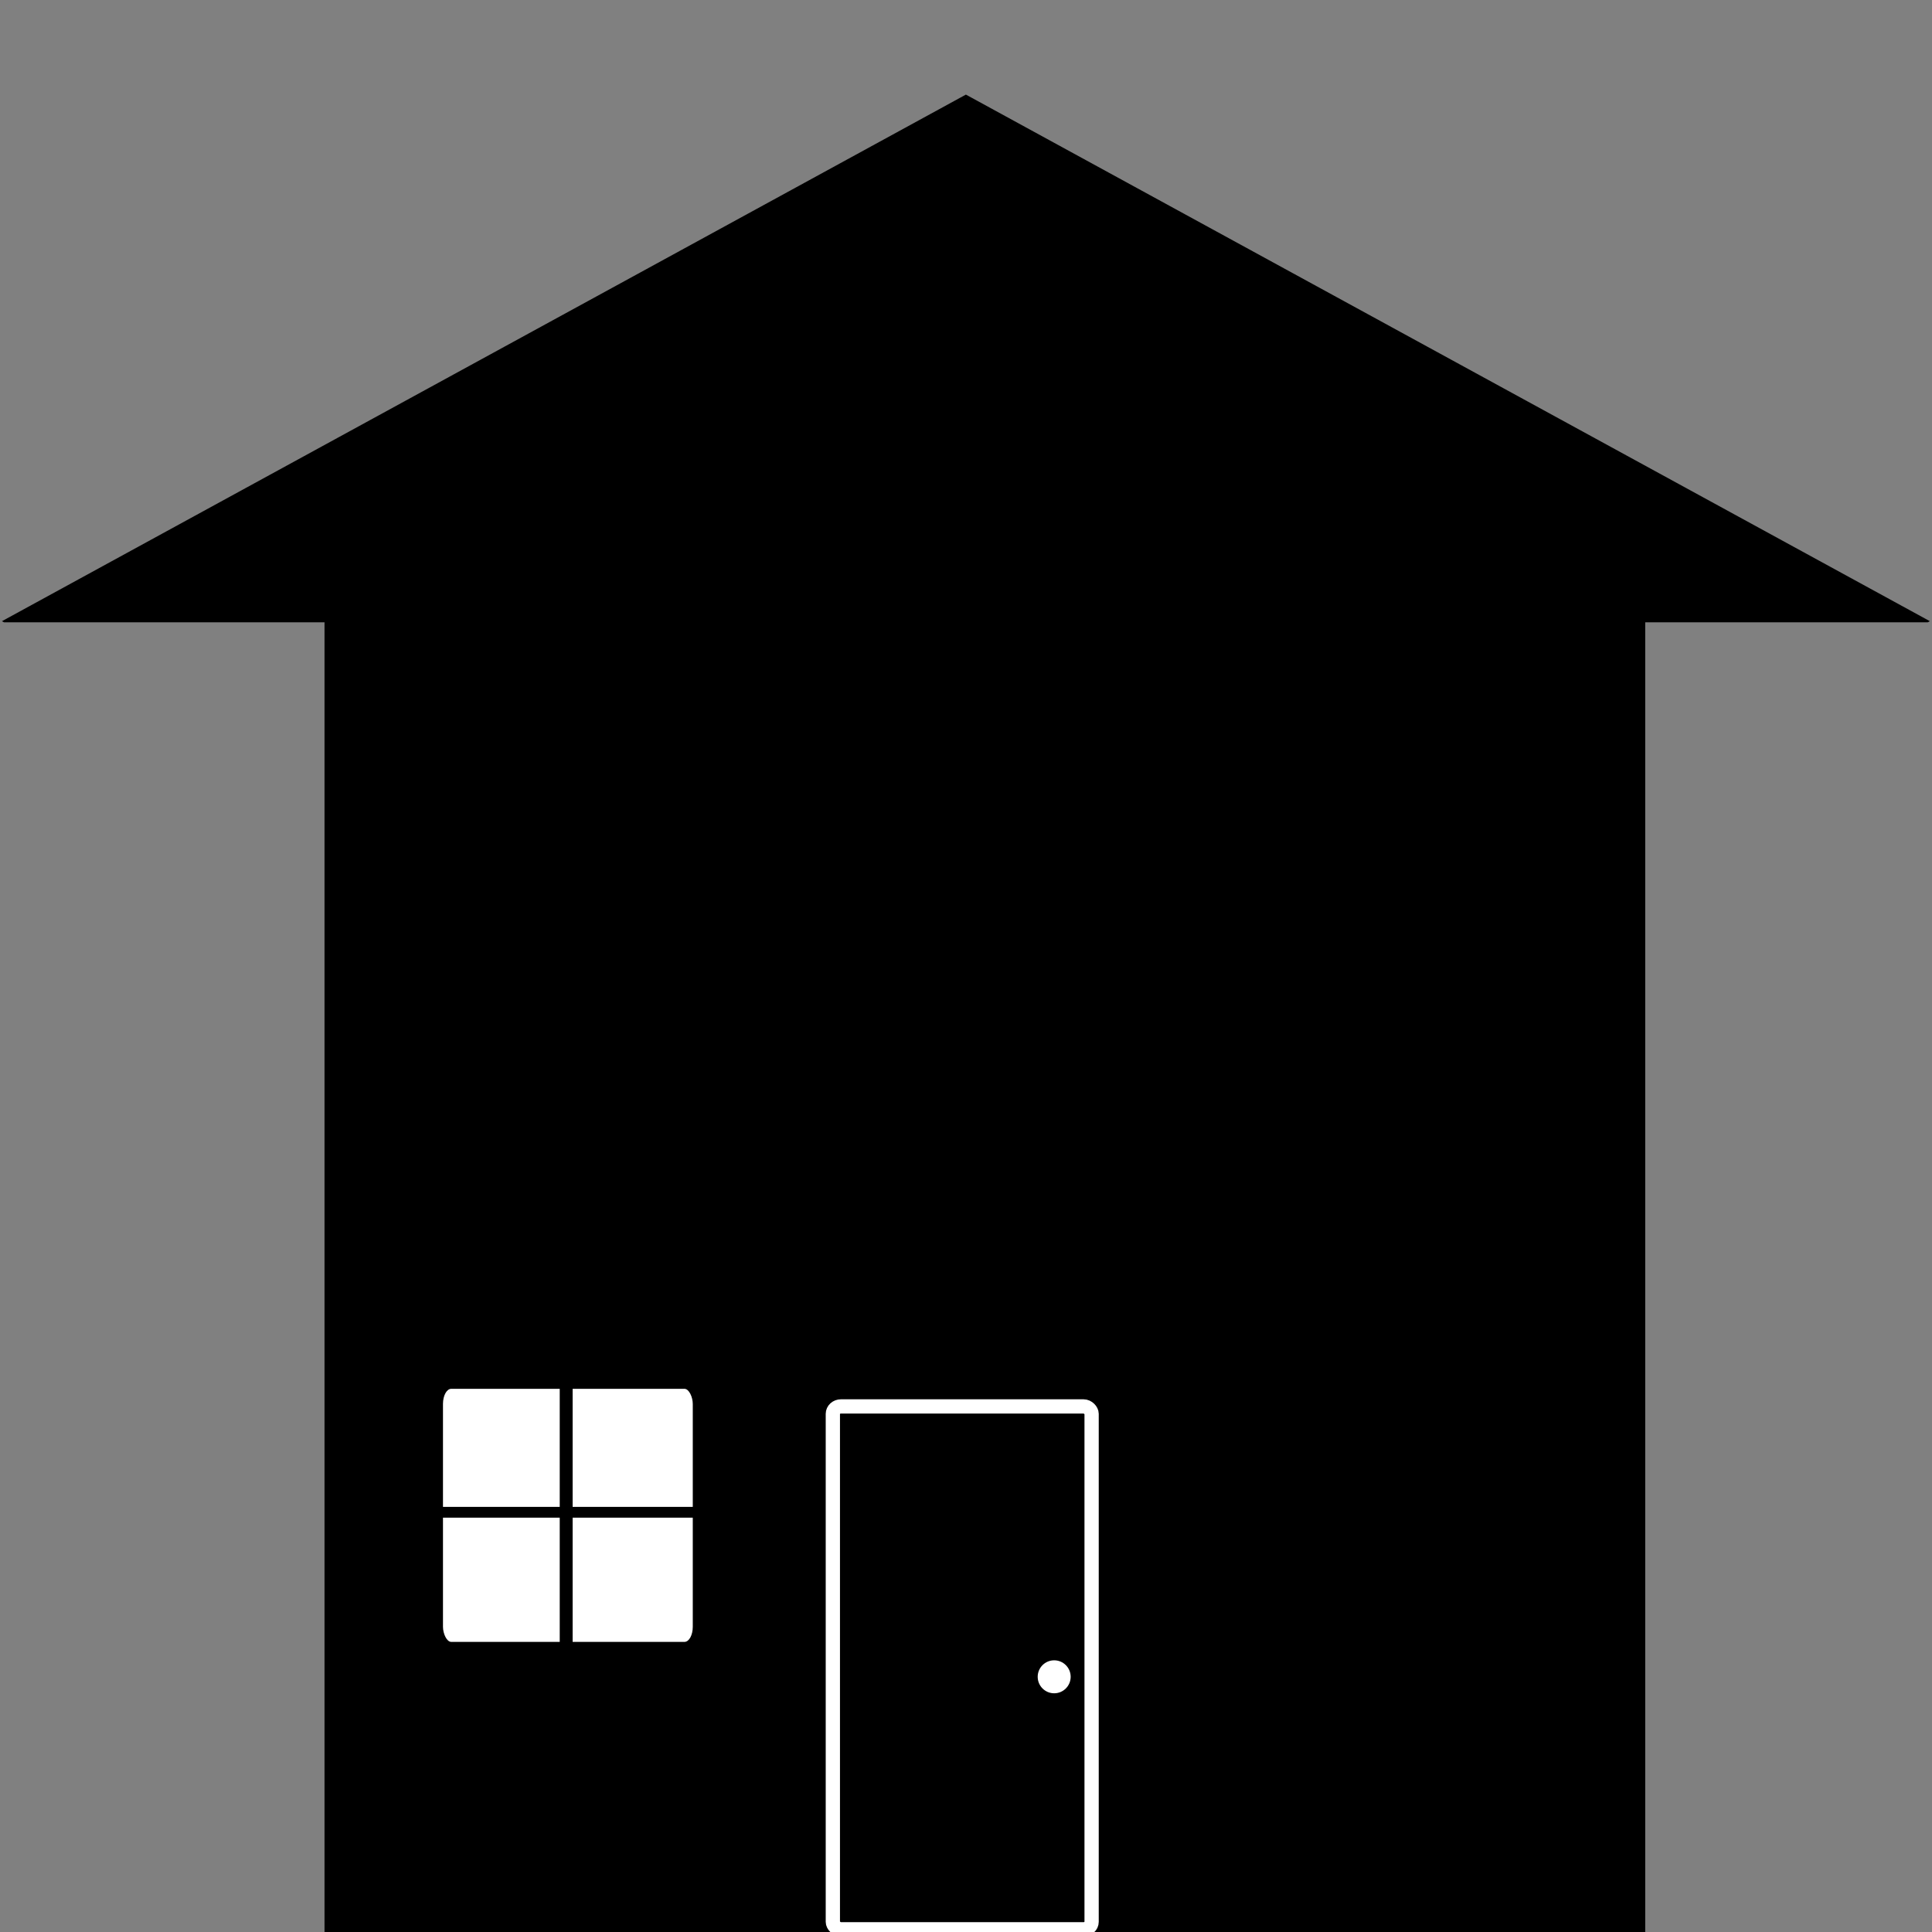 <?xml version="1.0" encoding="UTF-8" standalone="no"?>
<!-- Created with Inkscape (http://www.inkscape.org/) -->

<svg
   width="512"
   height="512"
   viewBox="0 0 512 512"
   version="1.1"
   id="svg1"
   inkscape:version="1.4 (e7c3feb100, 2024-10-09)"
   sodipodi:docname="house.svg"
   xmlns:inkscape="http://www.inkscape.org/namespaces/inkscape"
   xmlns:sodipodi="http://sodipodi.sourceforge.net/DTD/sodipodi-0.dtd"
   xmlns="http://www.w3.org/2000/svg"
   xmlns:svg="http://www.w3.org/2000/svg">
  <rect x="0" y="0" width="512" height="512" fill="#808080" stroke="none"/>
  <sodipodi:namedview
     id="namedview1"
     pagecolor="#ffffff"
     bordercolor="#000000"
     borderopacity="0.25"
     inkscape:showpageshadow="2"
     inkscape:pageopacity="0.0"
     inkscape:pagecheckerboard="0"
     inkscape:deskcolor="#d1d1d1"
     inkscape:document-units="px"
     inkscape:zoom="1.8339844"
     inkscape:cx="255.72737"
     inkscape:cy="244.00426"
     inkscape:window-width="2048"
     inkscape:window-height="1192"
     inkscape:window-x="0"
     inkscape:window-y="0"
     inkscape:window-maximized="1"
     inkscape:current-layer="layer1" />
  <defs
     id="defs1" />
  <g
     inkscape:label="Layer 1"
     inkscape:groupmode="layer"
     id="layer1">
    <rect
       style="fill:#000000;fill-opacity:1;stroke:#000000;stroke-width:2.279"
       id="rect1"
       width="347.721"
       height="347.721"
       x="87.14"
       y="163.14"
       class="primary-bg" />
    <path
       sodipodi:type="star"
       style="fill:#000000;fill-opacity:1;stroke:#000000;stroke-width:1.38;stroke-dasharray:none"
       id="path1"
       inkscape:flatsided="false"
       sodipodi:sides="3"
       sodipodi:cx="104.14483"
       sodipodi:cy="82.879662"
       sodipodi:r1="316.83224"
       sodipodi:r2="158.41612"
       sodipodi:arg1="0.52359878"
       sodipodi:arg2="1.5707963"
       inkscape:rounded="-3.469447e-18"
       inkscape:randomized="0"
       d="m 378.53,241.296 -274.385,-1e-5 -274.385,0 L -33.048,3.672 104.145,-233.953 241.337,3.672 Z"
       inkscape:transform-center-y="-23.23117"
       transform="matrix(0.929,0,0,0.293,159.224,94.021)"
       inkscape:transform-center-x="-3.6937831e-06"
       class="primary-bg" />
    <rect
       style="fill:#000000;fill-opacity:1;stroke:#ffffff;stroke-width:3.78;stroke-opacity:1;stroke-dasharray:none"
       id="rect2"
       width="68.574"
       height="138.574"
       x="220.713"
       y="372.713"
       rx="2.168"
       ry="1.97"
       class="secondary-border" />
    <ellipse
       style="fill:#ffffff;fill-opacity:1;stroke:none;stroke-width:1.262;stroke-dasharray:none;stroke-opacity:1"
       id="path2"
       cx="279.369"
       cy="444.369"
       rx="4.369"
       ry="4.369"
       class="secondary-bg" />
    <rect
       style="fill:#ffffff;fill-opacity:1;stroke:none;stroke-width:2.801;stroke-dasharray:none;stroke-opacity:1"
       id="rect3"
       width="66.199"
       height="67.067"
       x="117.393"
       y="368.051"
       rx="2.197"
       ry="4"
       class="secondary-bg" />
    <path
       style="fill:#ffffff;fill-opacity:1;stroke:#000000;stroke-width:2.857;stroke-dasharray:none;stroke-opacity:1"
       d="m 115.595,400.767 h 69.793 z"
       id="path3"
       class="primary-stroke" />
    <path
       style="fill:#000000;fill-opacity:1;stroke:#000000;stroke-width:3.417;stroke-dasharray:none;stroke-opacity:1"
       d="m 150.043,352.239 v 98.147 z"
       id="path4"
       class="primary-stroke" />
  </g>
</svg>
